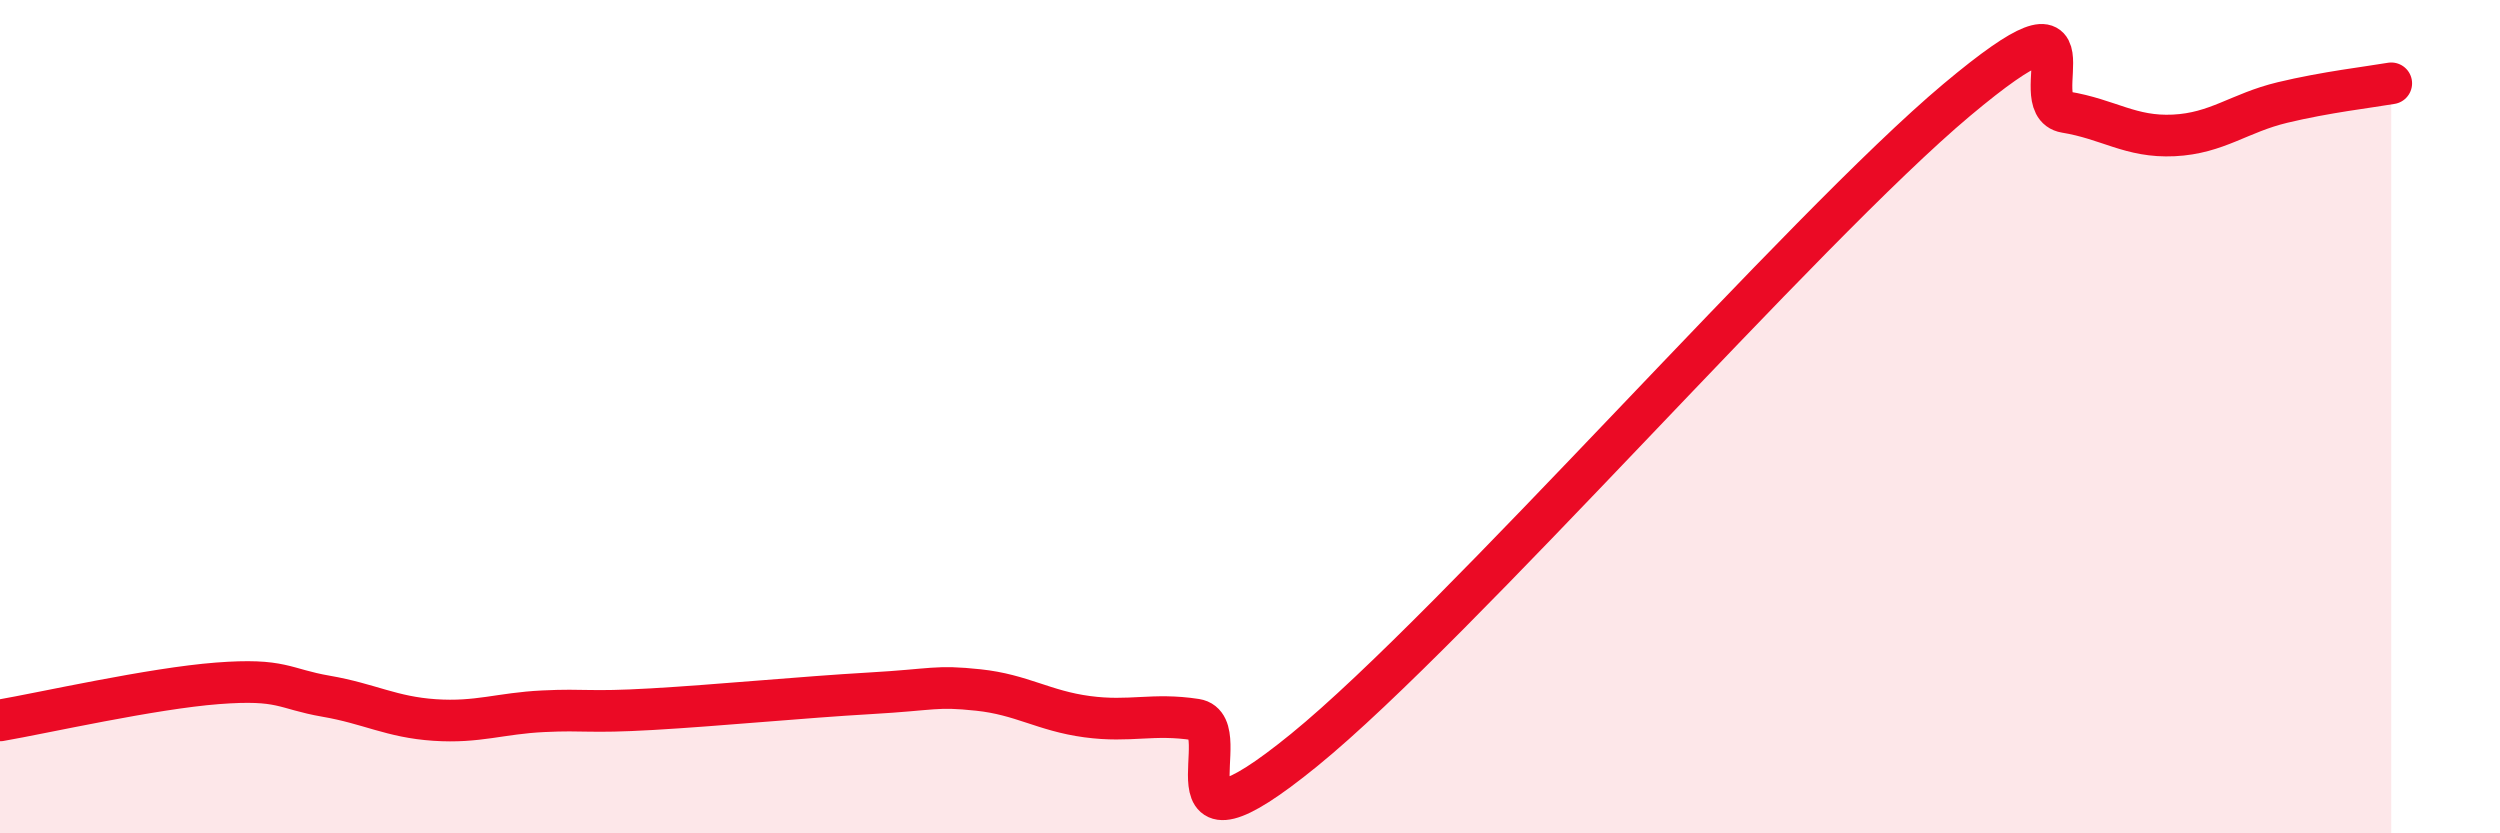 
    <svg width="60" height="20" viewBox="0 0 60 20" xmlns="http://www.w3.org/2000/svg">
      <path
        d="M 0,17.29 C 1.04,17.11 3.65,16.52 5.22,16.4 C 6.79,16.28 6.79,16.53 7.83,16.71 C 8.87,16.89 9.39,17.21 10.43,17.28 C 11.47,17.35 12,17.12 13.04,17.07 C 14.08,17.02 14.08,17.11 15.65,17.02 C 17.22,16.93 19.3,16.73 20.87,16.64 C 22.44,16.55 22.44,16.45 23.48,16.56 C 24.52,16.67 25.05,17.06 26.09,17.2 C 27.13,17.34 27.66,17.11 28.7,17.27 C 29.74,17.43 27.65,20.97 31.3,18 C 34.95,15.03 43.31,5.46 46.96,2.4 C 50.61,-0.66 48.53,2.52 49.57,2.69 C 50.61,2.86 51.13,3.3 52.17,3.25 C 53.21,3.2 53.74,2.71 54.78,2.46 C 55.82,2.21 56.87,2.09 57.39,2L57.39 20L0 20Z"
        fill="#EB0A25"
        opacity="0.1"
        stroke-linecap="round"
        stroke-linejoin="round"
      />
      <path
        d="M 0,17.29 C 1.04,17.11 3.65,16.52 5.22,16.4 C 6.79,16.28 6.79,16.53 7.83,16.71 C 8.87,16.89 9.39,17.21 10.43,17.28 C 11.47,17.35 12,17.12 13.04,17.07 C 14.08,17.02 14.08,17.11 15.65,17.02 C 17.22,16.93 19.3,16.73 20.87,16.64 C 22.44,16.55 22.44,16.45 23.48,16.56 C 24.52,16.67 25.05,17.06 26.09,17.2 C 27.13,17.34 27.66,17.11 28.7,17.27 C 29.74,17.43 27.65,20.97 31.3,18 C 34.95,15.03 43.31,5.46 46.96,2.4 C 50.61,-0.66 48.53,2.52 49.57,2.69 C 50.61,2.86 51.13,3.3 52.17,3.25 C 53.21,3.2 53.74,2.71 54.78,2.46 C 55.82,2.21 56.87,2.09 57.39,2"
        stroke="#EB0A25"
        stroke-width="1"
        fill="none"
        stroke-linecap="round"
        stroke-linejoin="round"
      />
    </svg>
  